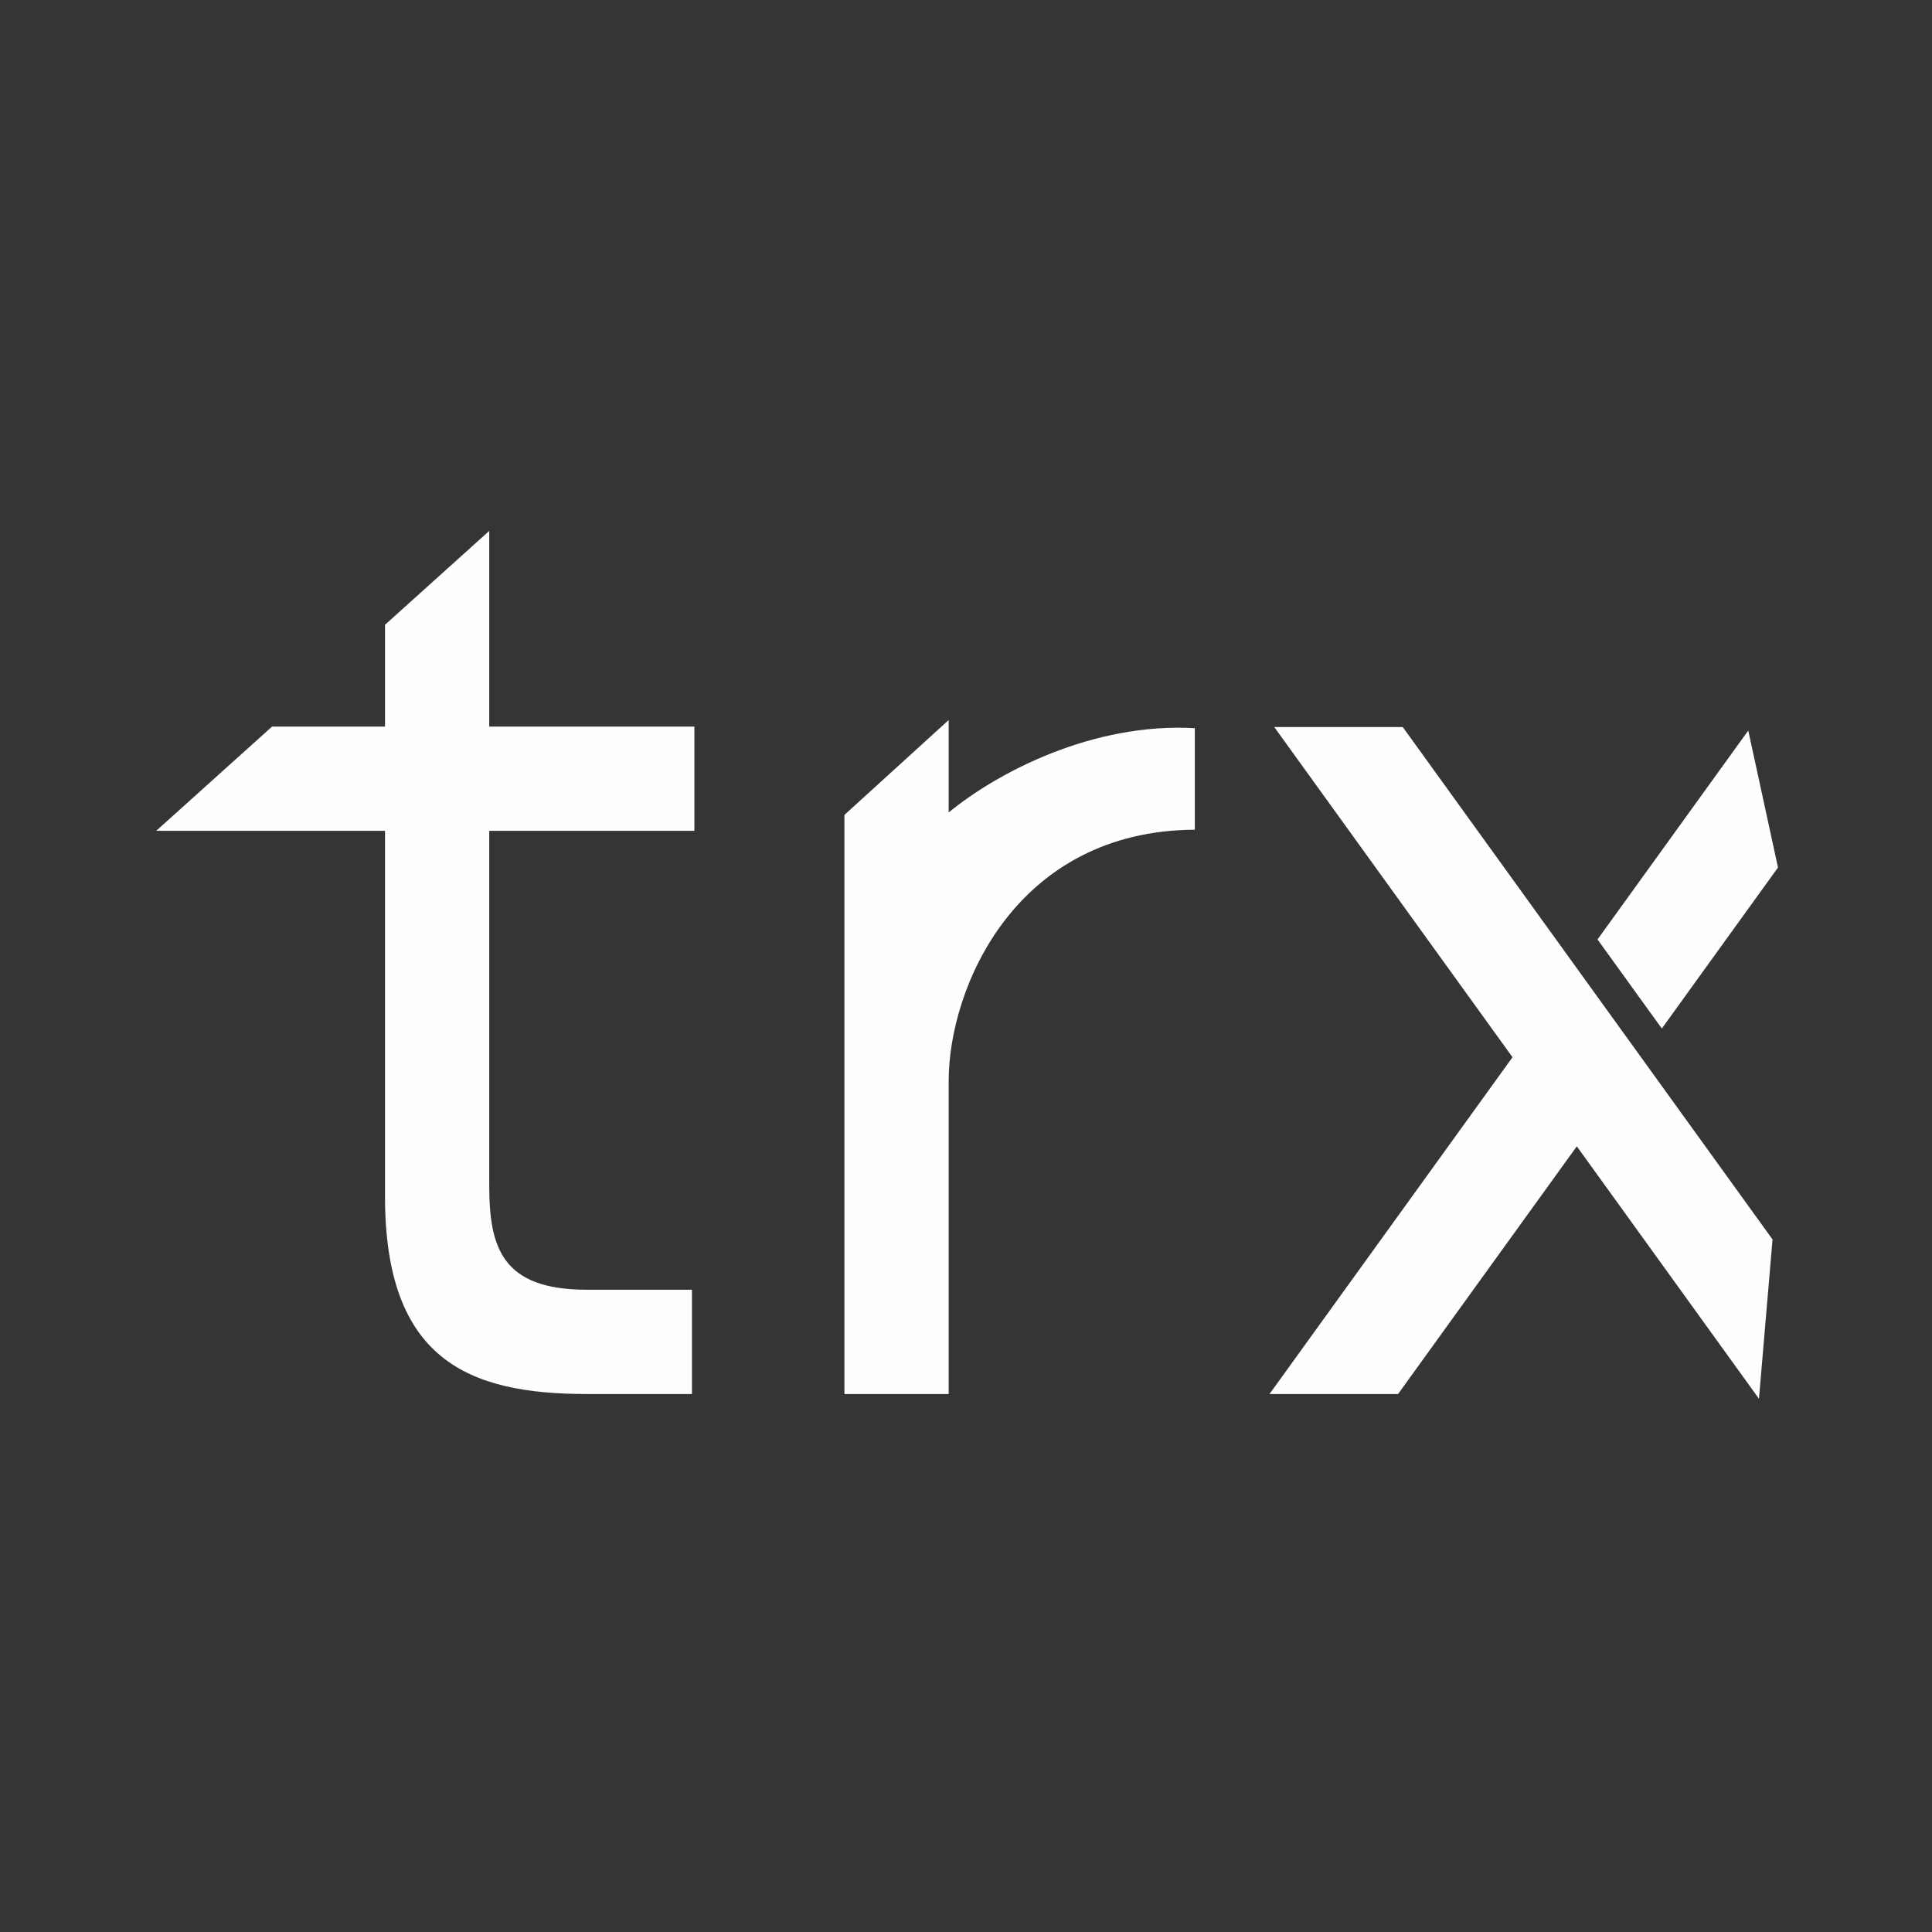 <svg xmlns="http://www.w3.org/2000/svg" data-id="fndm-a4bkrf0tcz" fill-rule="evenodd" clip-rule="evenodd" image-rendering="optimizeQuality" shape-rendering="geometricPrecision" text-rendering="geometricPrecision" viewBox="-0.46 0.35 390 390"><g><rect width="390" height="390" x="-0.46" y="0.35" fill="#373435"/><path fill="#fefefe" d="M139.71 147.02l0 21.04 -41.41 0 0 71.6c0,12.53 2.58,21.04 19.68,21.04l21.24 0 0 21.05 -21.24 0c-23.9,0 -40.72,-6.92 -40.72,-39.88l0 -73.81 -46.18 0 23.38 -21.04 22.8 0 0 -20.55 21.04 -18.95 0 39.5 41.41 0zm212.74 0.8l-30.43 42.17 12.98 17.98 23.45 -32.5 -6 -27.65zm-69.74 -0.7l74.64 103.43 -2.74 32.16 -36.77 -50.96 -36.08 50 -25.95 0 49.05 -67.98 -48.09 -66.65 25.94 0zm-112.71 17.73l21.04 -19.15 0 18.66c9.87,-8.11 29.09,-18.19 49.69,-17.02l0 20.5c-36.05,0.17 -49.69,31.71 -49.69,50.78l0 63.13 -21.04 0 0 -116.9z"/></g></svg>